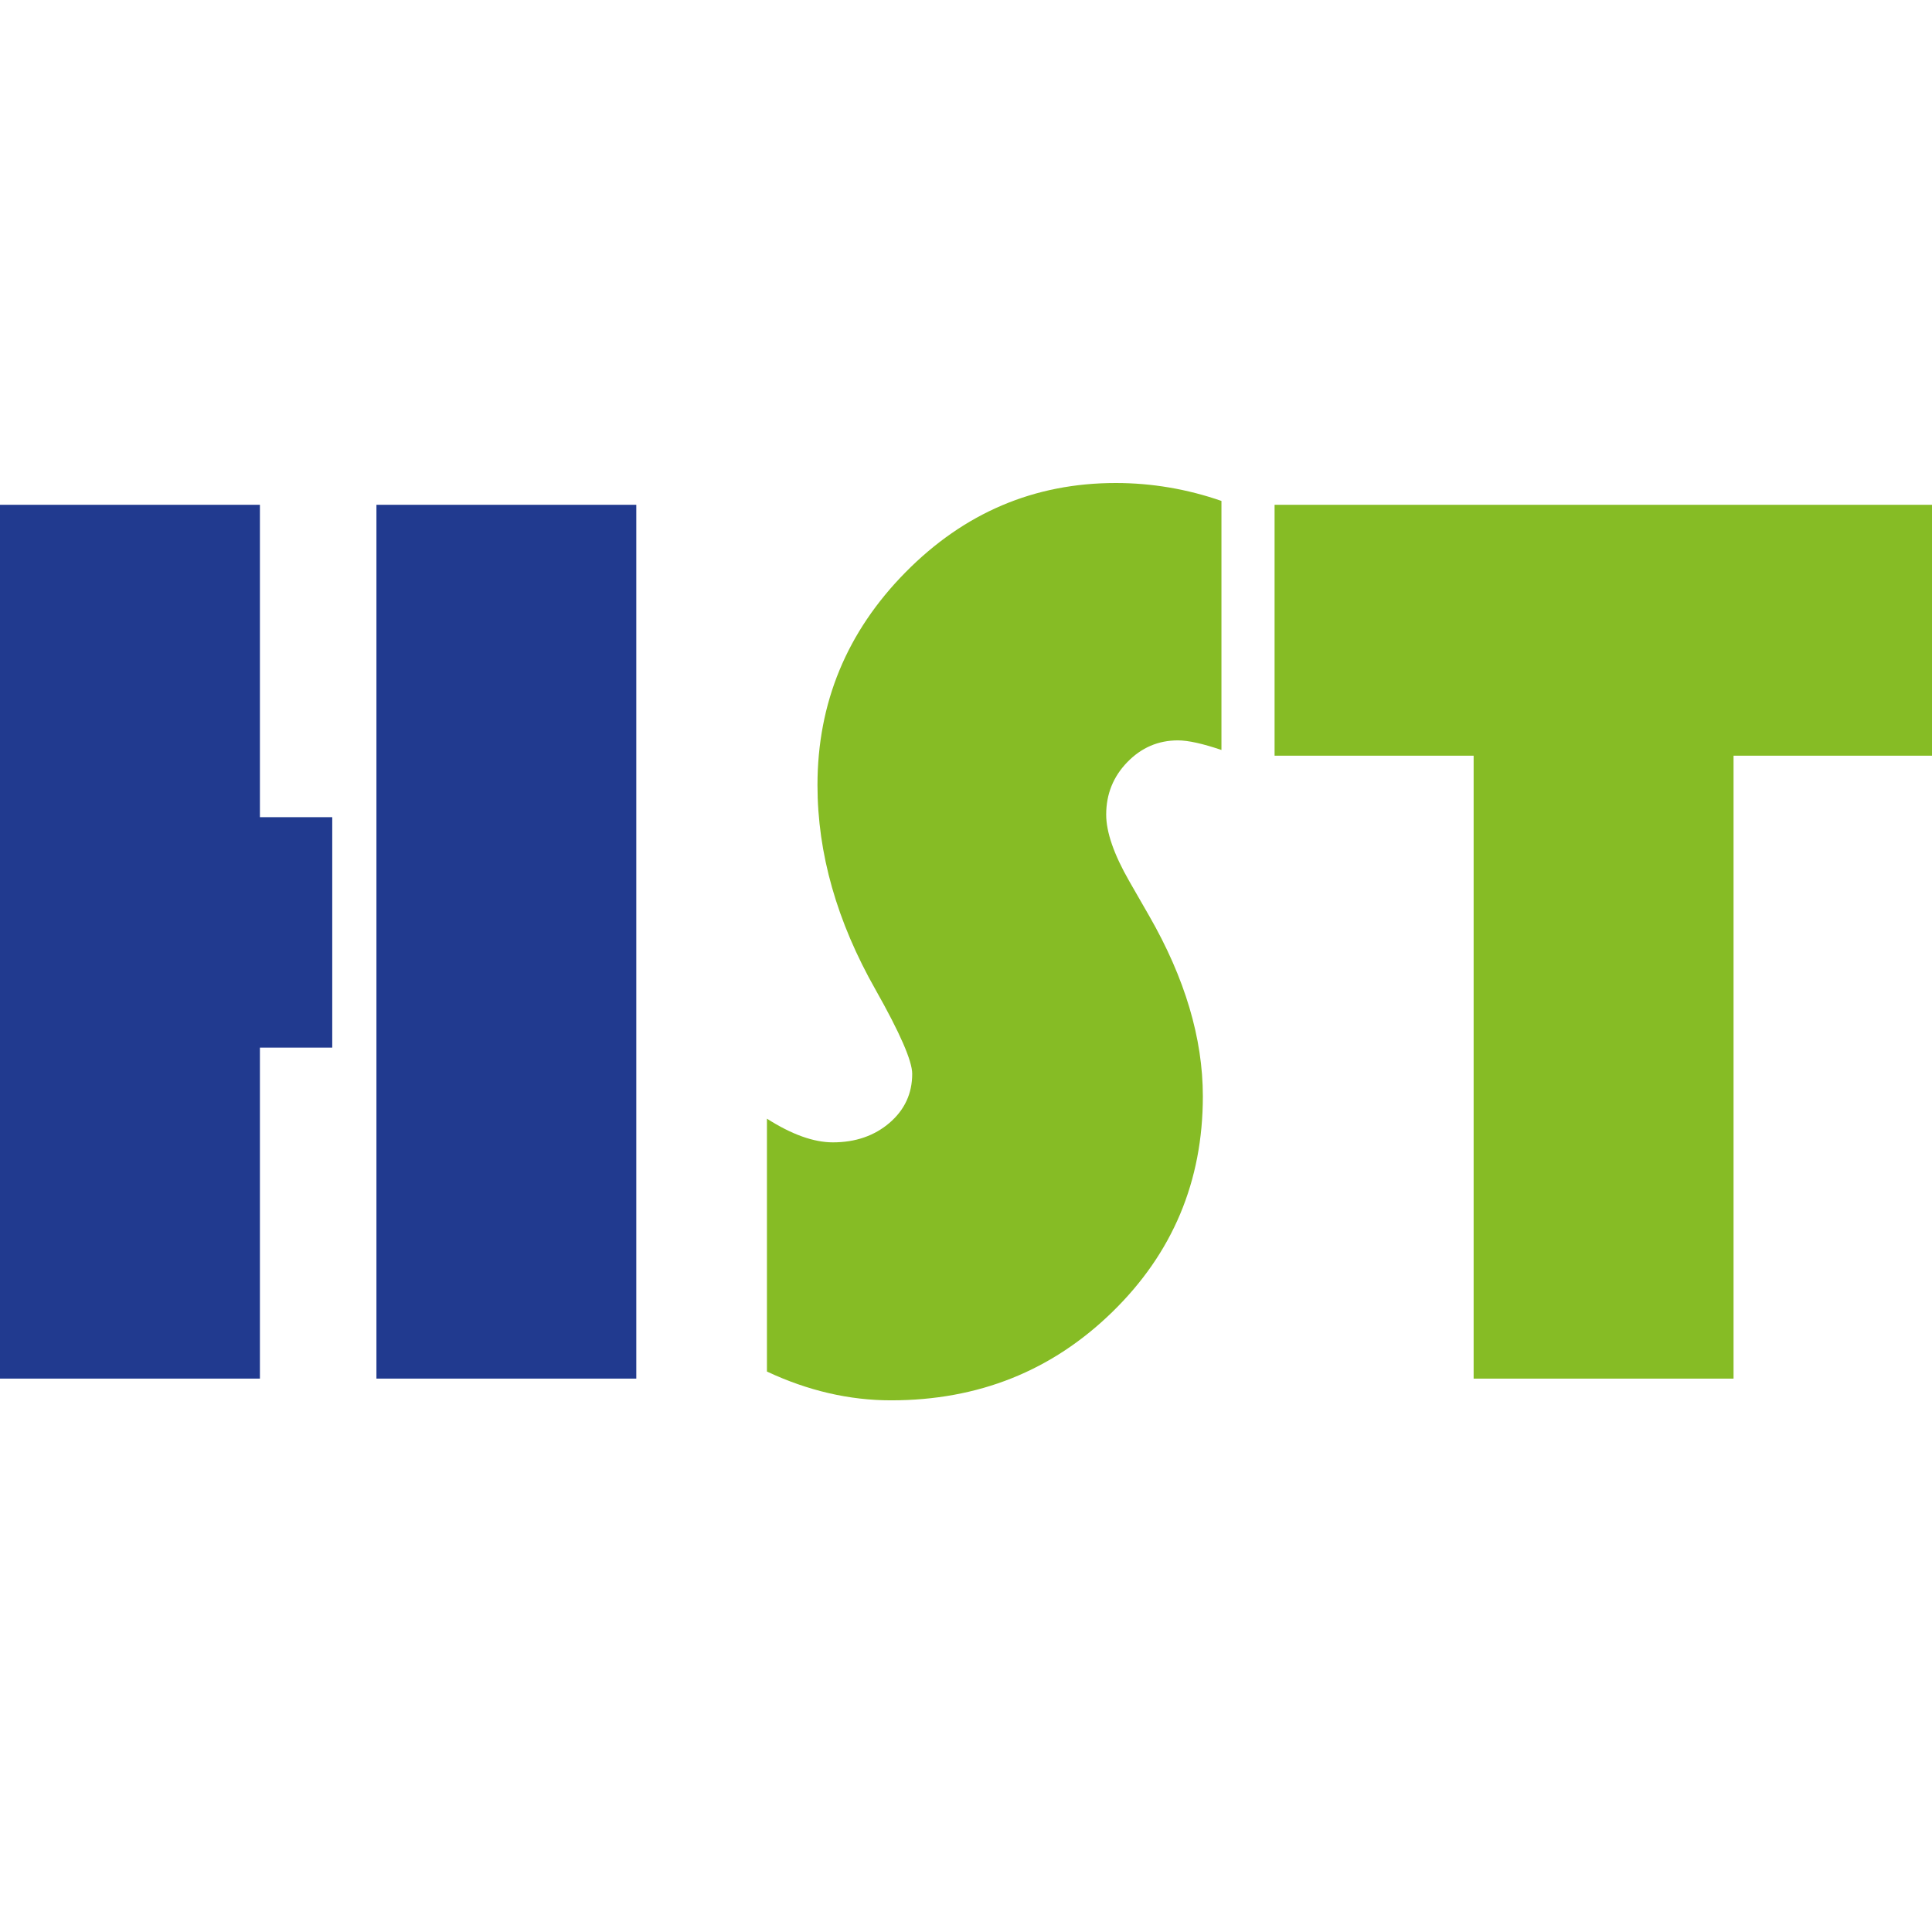 <svg width="32" height="32" viewBox="0 0 32 32" fill="none" xmlns="http://www.w3.org/2000/svg">
<path fill-rule="evenodd" clip-rule="evenodd" d="M18.481 8C17.131 8 15.97 8.493 14.998 9.479C14.026 10.465 13.54 11.641 13.54 13.005C13.54 14.136 13.862 15.267 14.505 16.398C14.908 17.112 15.109 17.574 15.109 17.786C15.109 18.112 14.984 18.382 14.733 18.598C14.482 18.813 14.169 18.921 13.795 18.921C13.476 18.921 13.112 18.79 12.703 18.529V22.717C13.381 23.035 14.067 23.194 14.759 23.194C16.202 23.194 17.422 22.707 18.423 21.731C19.423 20.756 19.923 19.565 19.923 18.158C19.923 17.197 19.626 16.2 19.033 15.168L18.704 14.595C18.449 14.15 18.322 13.782 18.322 13.492C18.322 13.153 18.439 12.863 18.672 12.623C18.905 12.383 19.184 12.263 19.51 12.263C19.679 12.263 19.919 12.316 20.231 12.422V8.297C19.668 8.101 19.077 8 18.481 8ZM32 12.517V8.361H21.111V12.517H24.408V22.834H28.713V12.517H32H32Z" fill="#86BC25"/>
<path fill-rule="evenodd" clip-rule="evenodd" d="M4.305 13.535V8.361H0V22.834H4.305V17.352H5.503V13.535H4.305ZM6.235 22.834H10.539V8.361H6.235V22.834Z" fill="#213A8F"/>
</svg>
